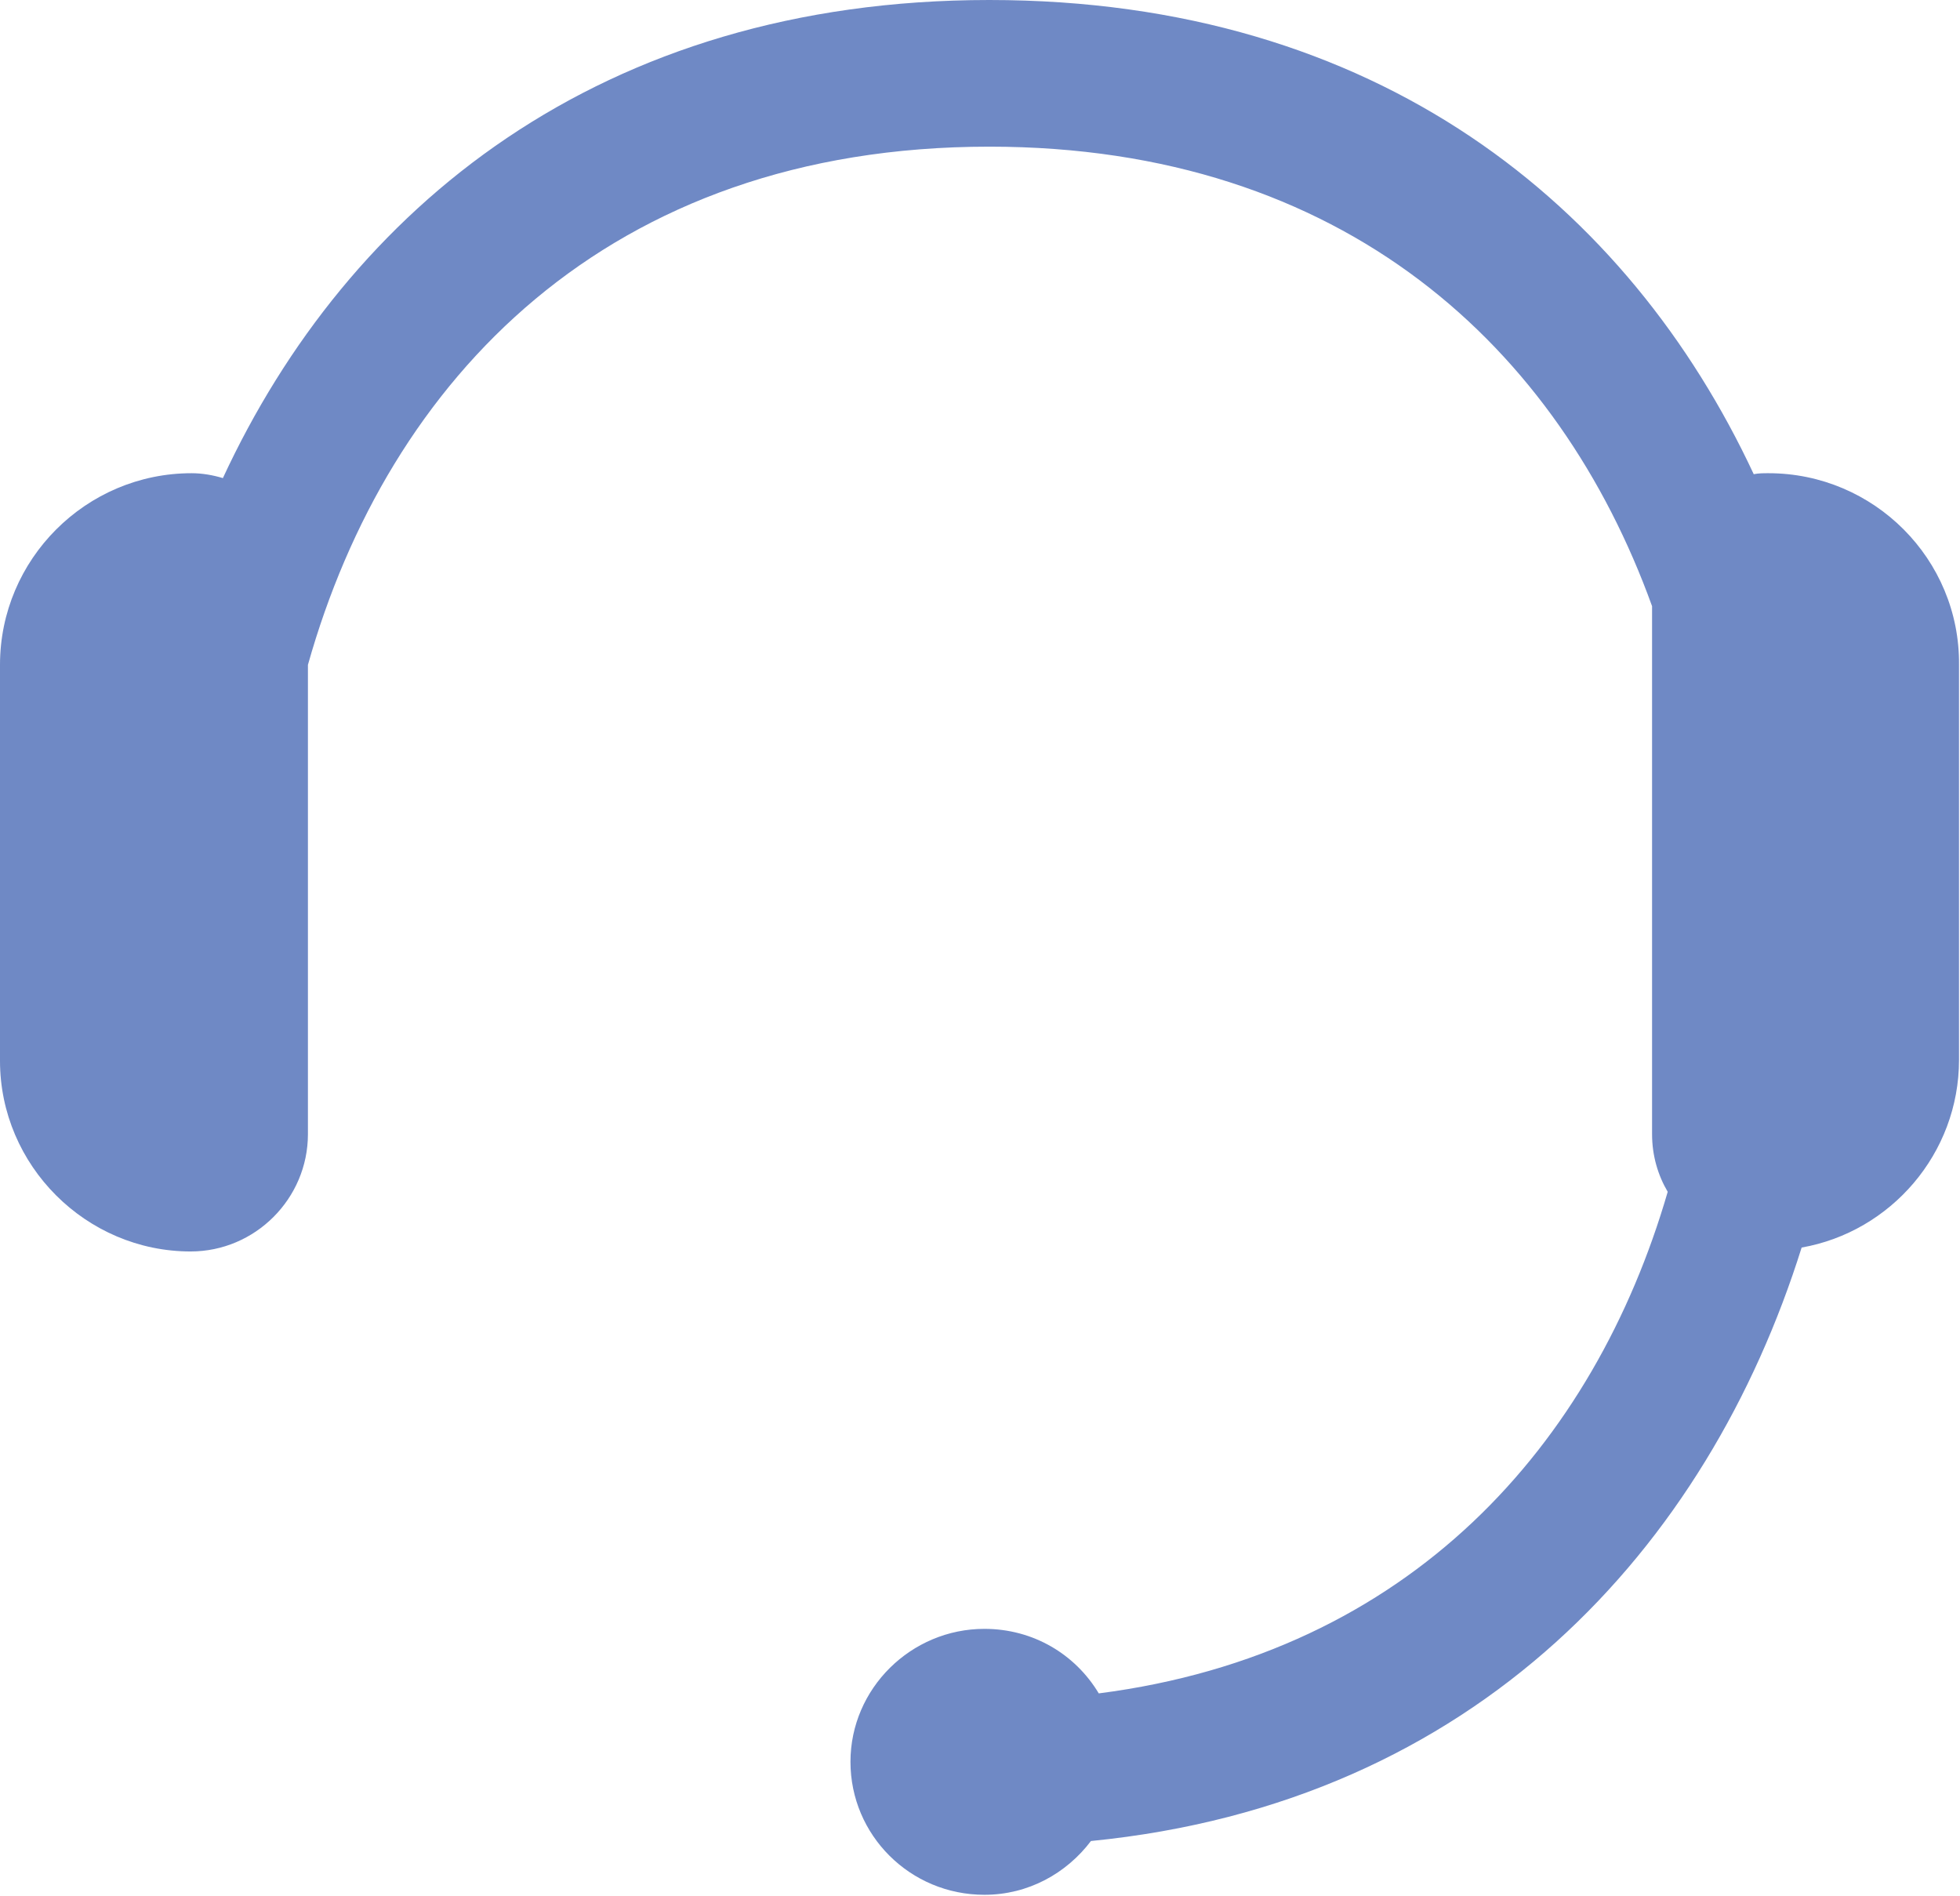 <?xml version="1.0" encoding="UTF-8"?>
<svg id="a" xmlns="http://www.w3.org/2000/svg" version="1.1" viewBox="0 0 200.5 193.9">
  <!-- Generator: Adobe Illustrator 29.7.1, SVG Export Plug-In . SVG Version: 2.1.1 Build 8)  -->
  <defs>
    <style>
      .st0 {
        fill: #6f89c5;
      }
    </style>
  </defs>
  <path class="st0" d="M180.9,48.4h0c-.5,0-1,0-1.5.1C166.6,21.1,141,0,101.2,0S35.6,21.3,22.8,48.9c-1-.3-2.1-.5-3.2-.5-10.8,0-19.6,8.8-19.6,19.6v40.5c0,10.7,8.8,19.5,19.5,19.5,6.6,0,12-5.4,12-12v-48c8.2-29.1,30.6-53,69.7-53,36.4,0,58.3,20.7,67.8,47v54c0,2.2.6,4.2,1.6,5.9-7.5,25.8-26.3,47.2-58.2,51.3-2.4-4-6.7-6.6-11.7-6.6-7.5,0-13.7,6.1-13.7,13.6s6.1,13.6,13.7,13.6c4.5,0,8.4-2.2,10.9-5.5,39.5-3.9,63.1-30.1,72.7-60.7,9.1-1.6,16.1-9.6,16.1-19.2v-40.4c.1-10.8-8.7-19.6-19.5-19.6h0Z"/>
</svg>